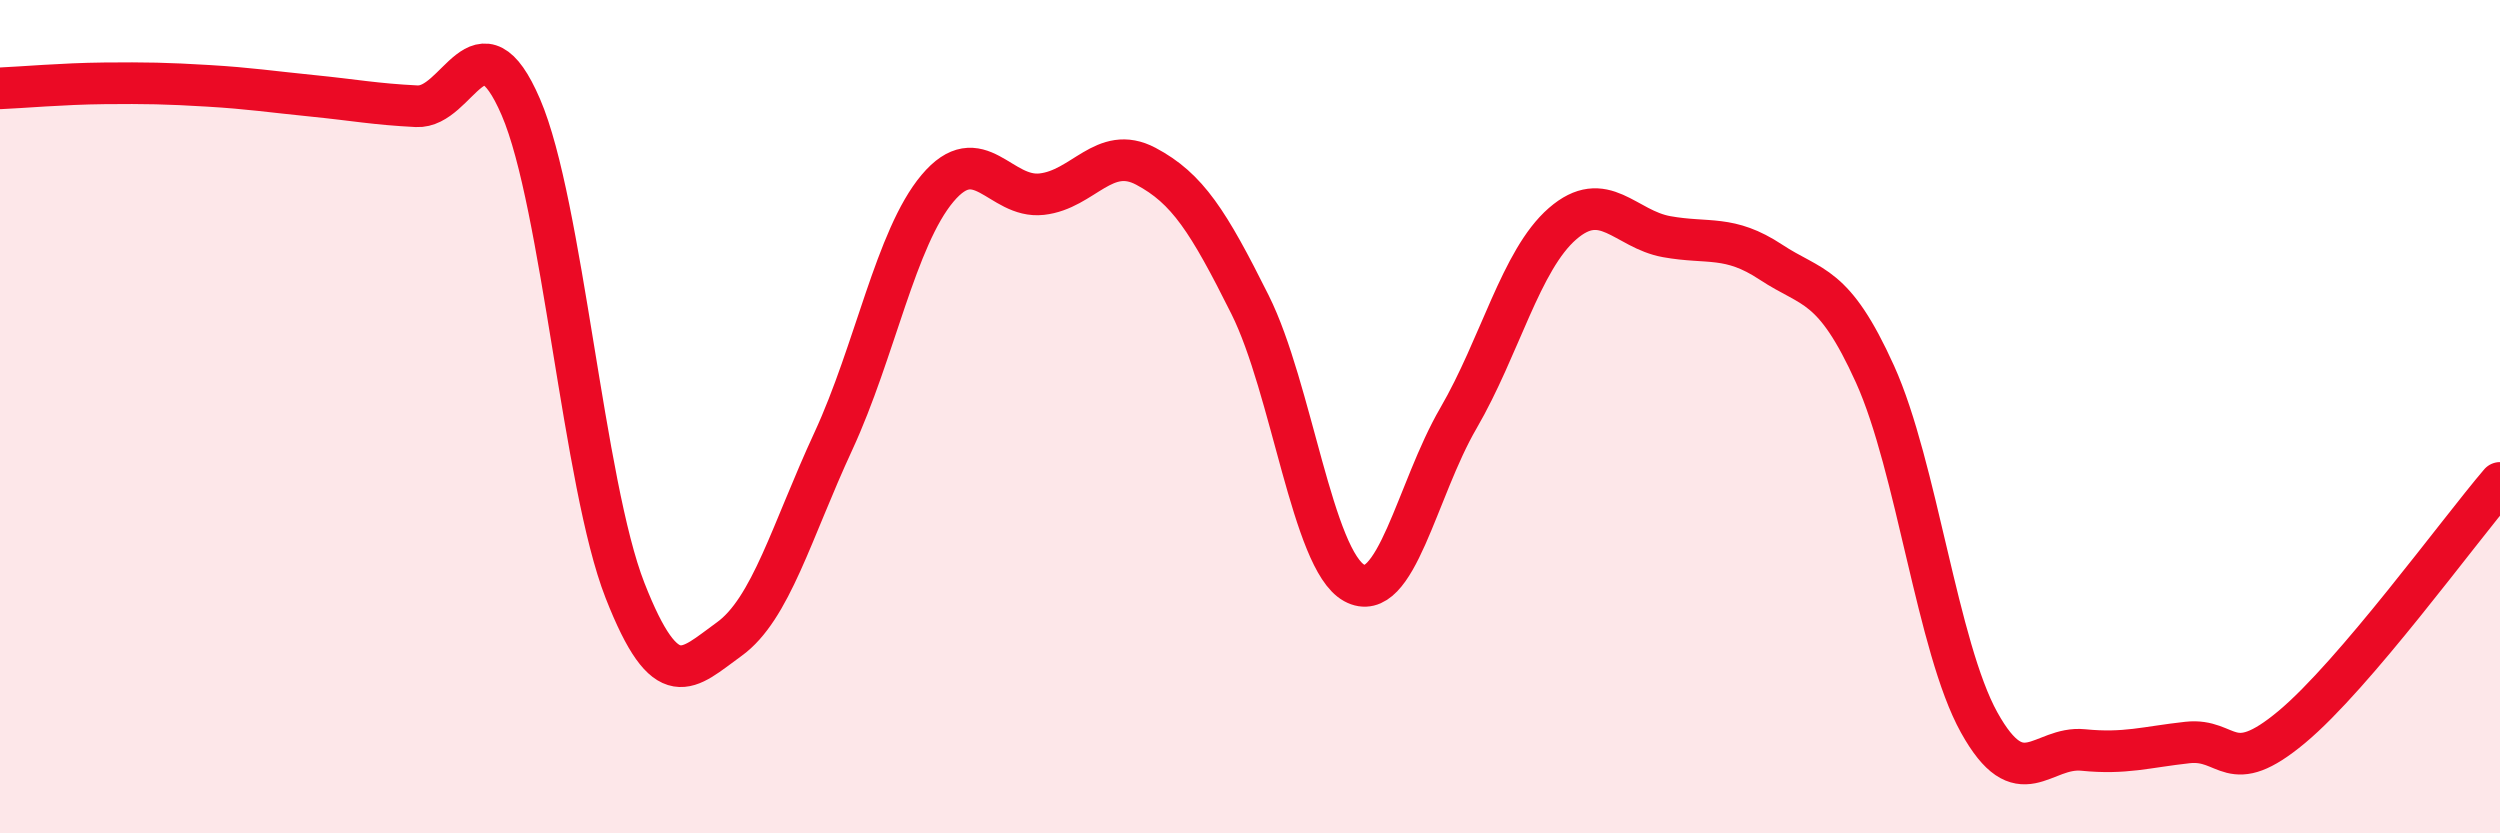 
    <svg width="60" height="20" viewBox="0 0 60 20" xmlns="http://www.w3.org/2000/svg">
      <path
        d="M 0,2.12 C 0.5,2.1 1.5,2.01 2.5,2 C 3.5,1.99 4,2 5,2.06 C 6,2.12 6.5,2.2 7.5,2.3 C 8.5,2.4 9,2.5 10,2.55 C 11,2.6 11.5,0.25 12.5,2.57 C 13.5,4.89 14,11.62 15,14.17 C 16,16.72 16.5,16.06 17.5,15.34 C 18.5,14.62 19,12.75 20,10.59 C 21,8.43 21.5,5.71 22.5,4.52 C 23.5,3.33 24,4.77 25,4.66 C 26,4.55 26.5,3.46 27.5,3.99 C 28.5,4.52 29,5.31 30,7.31 C 31,9.31 31.5,13.44 32.5,13.99 C 33.5,14.54 34,11.76 35,10.04 C 36,8.32 36.5,6.24 37.5,5.37 C 38.5,4.5 39,5.5 40,5.68 C 41,5.86 41.5,5.63 42.5,6.29 C 43.5,6.95 44,6.77 45,8.98 C 46,11.19 46.5,15.54 47.5,17.34 C 48.5,19.14 49,17.9 50,18 C 51,18.1 51.5,17.93 52.5,17.82 C 53.5,17.71 53.5,18.7 55,17.45 C 56.5,16.2 59,12.76 60,11.59L60 20L0 20Z"
        fill="#EB0A25"
        opacity="0.1"
        stroke-linecap="round"
        stroke-linejoin="round"
      />
      <path
        d="M 0,2.12 C 0.5,2.1 1.5,2.01 2.5,2 C 3.5,1.99 4,2 5,2.06 C 6,2.12 6.5,2.2 7.5,2.3 C 8.5,2.4 9,2.5 10,2.55 C 11,2.6 11.5,0.25 12.5,2.57 C 13.5,4.89 14,11.62 15,14.17 C 16,16.72 16.5,16.06 17.5,15.34 C 18.5,14.62 19,12.75 20,10.59 C 21,8.43 21.5,5.71 22.5,4.52 C 23.5,3.33 24,4.77 25,4.66 C 26,4.55 26.5,3.46 27.5,3.99 C 28.5,4.52 29,5.31 30,7.31 C 31,9.31 31.5,13.44 32.5,13.99 C 33.5,14.54 34,11.76 35,10.04 C 36,8.32 36.5,6.24 37.5,5.37 C 38.5,4.5 39,5.5 40,5.68 C 41,5.86 41.5,5.63 42.5,6.29 C 43.5,6.95 44,6.77 45,8.98 C 46,11.19 46.5,15.54 47.5,17.34 C 48.5,19.14 49,17.9 50,18 C 51,18.1 51.5,17.93 52.5,17.82 C 53.5,17.71 53.5,18.7 55,17.45 C 56.5,16.2 59,12.76 60,11.59"
        stroke="#EB0A25"
        stroke-width="1"
        fill="none"
        stroke-linecap="round"
        stroke-linejoin="round"
      />
    </svg>
  